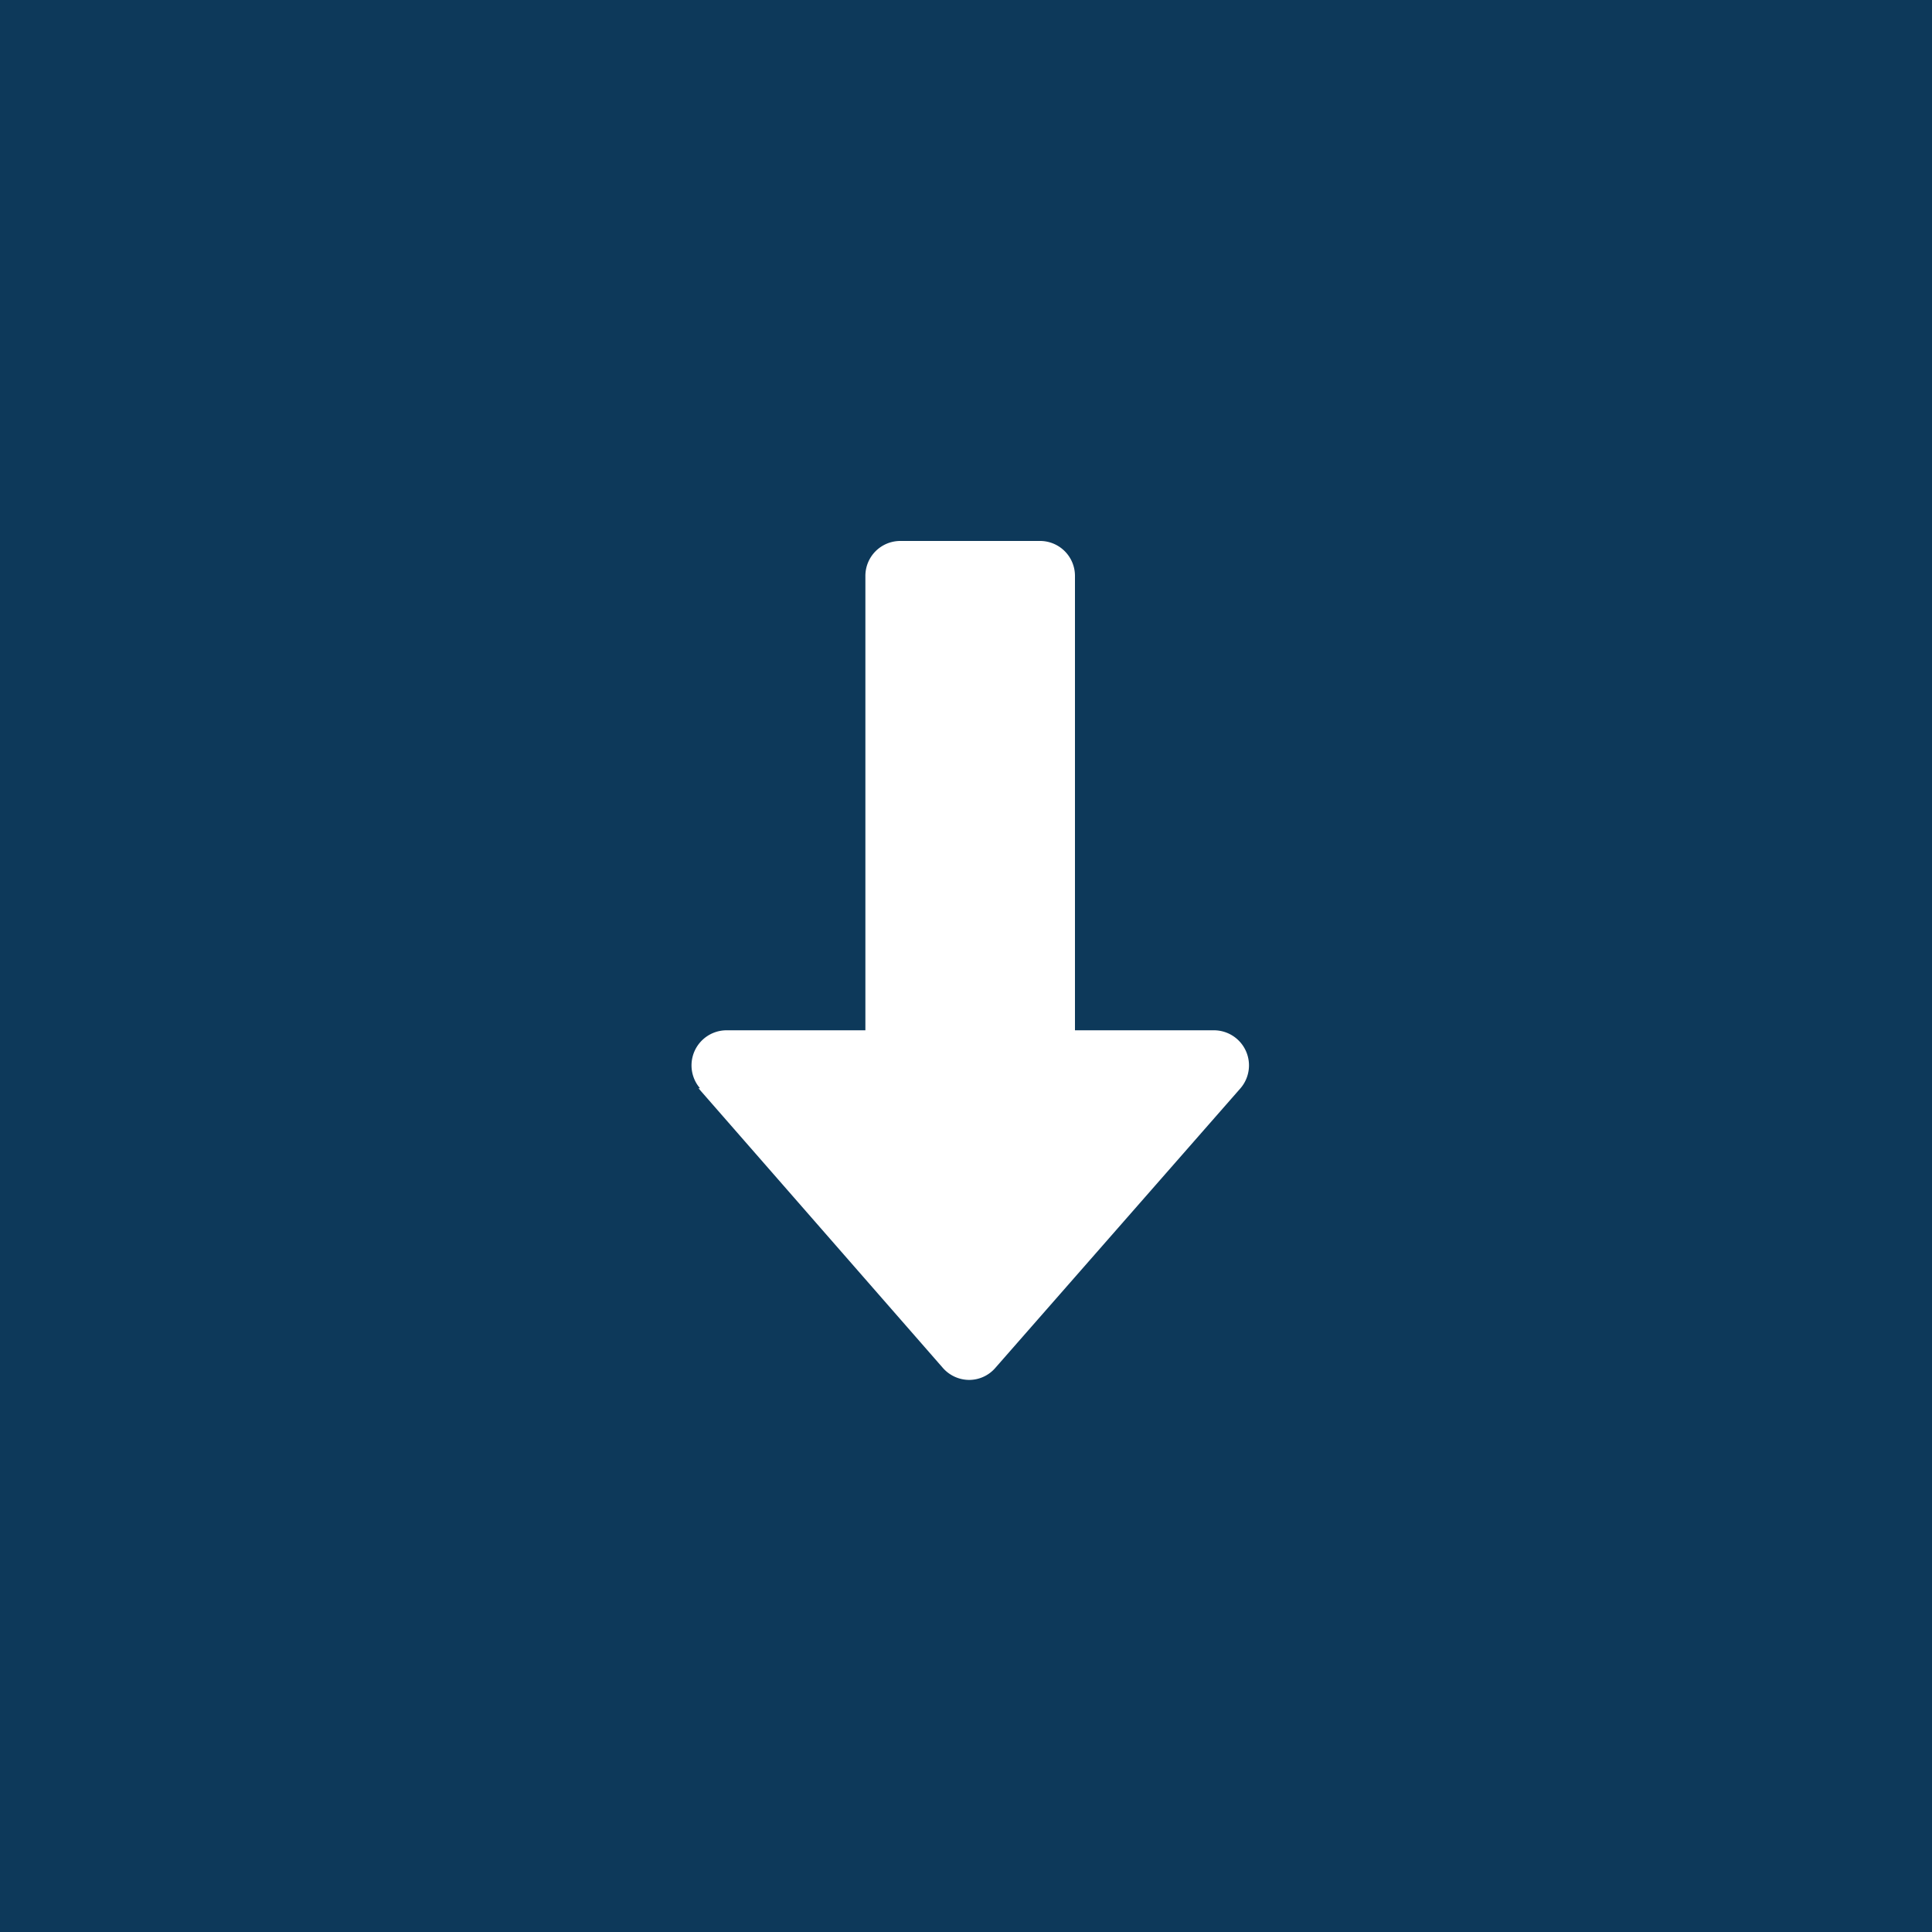 <svg xmlns="http://www.w3.org/2000/svg" viewBox="0 0 125 125"><defs><style>.cls-1{fill:#0d395a;}.cls-2{fill:#fff;}</style></defs><title>Asset 22</title><g id="Layer_2" data-name="Layer 2"><g id="Layer_9" data-name="Layer 9"><rect class="cls-1" width="125" height="125"/><path class="cls-2" d="M45.19,70.41,61,88.5a2.27,2.27,0,0,0,1.7.78,2.24,2.24,0,0,0,1.7-.78L80.26,70.41a2.27,2.27,0,0,0-1.71-3.75h-9V37.26A2.26,2.26,0,0,0,67.25,35h-9a2.26,2.26,0,0,0-2.26,2.26v29.4h-9a2.27,2.27,0,0,0-1.7,3.75Z"/></g></g></svg>